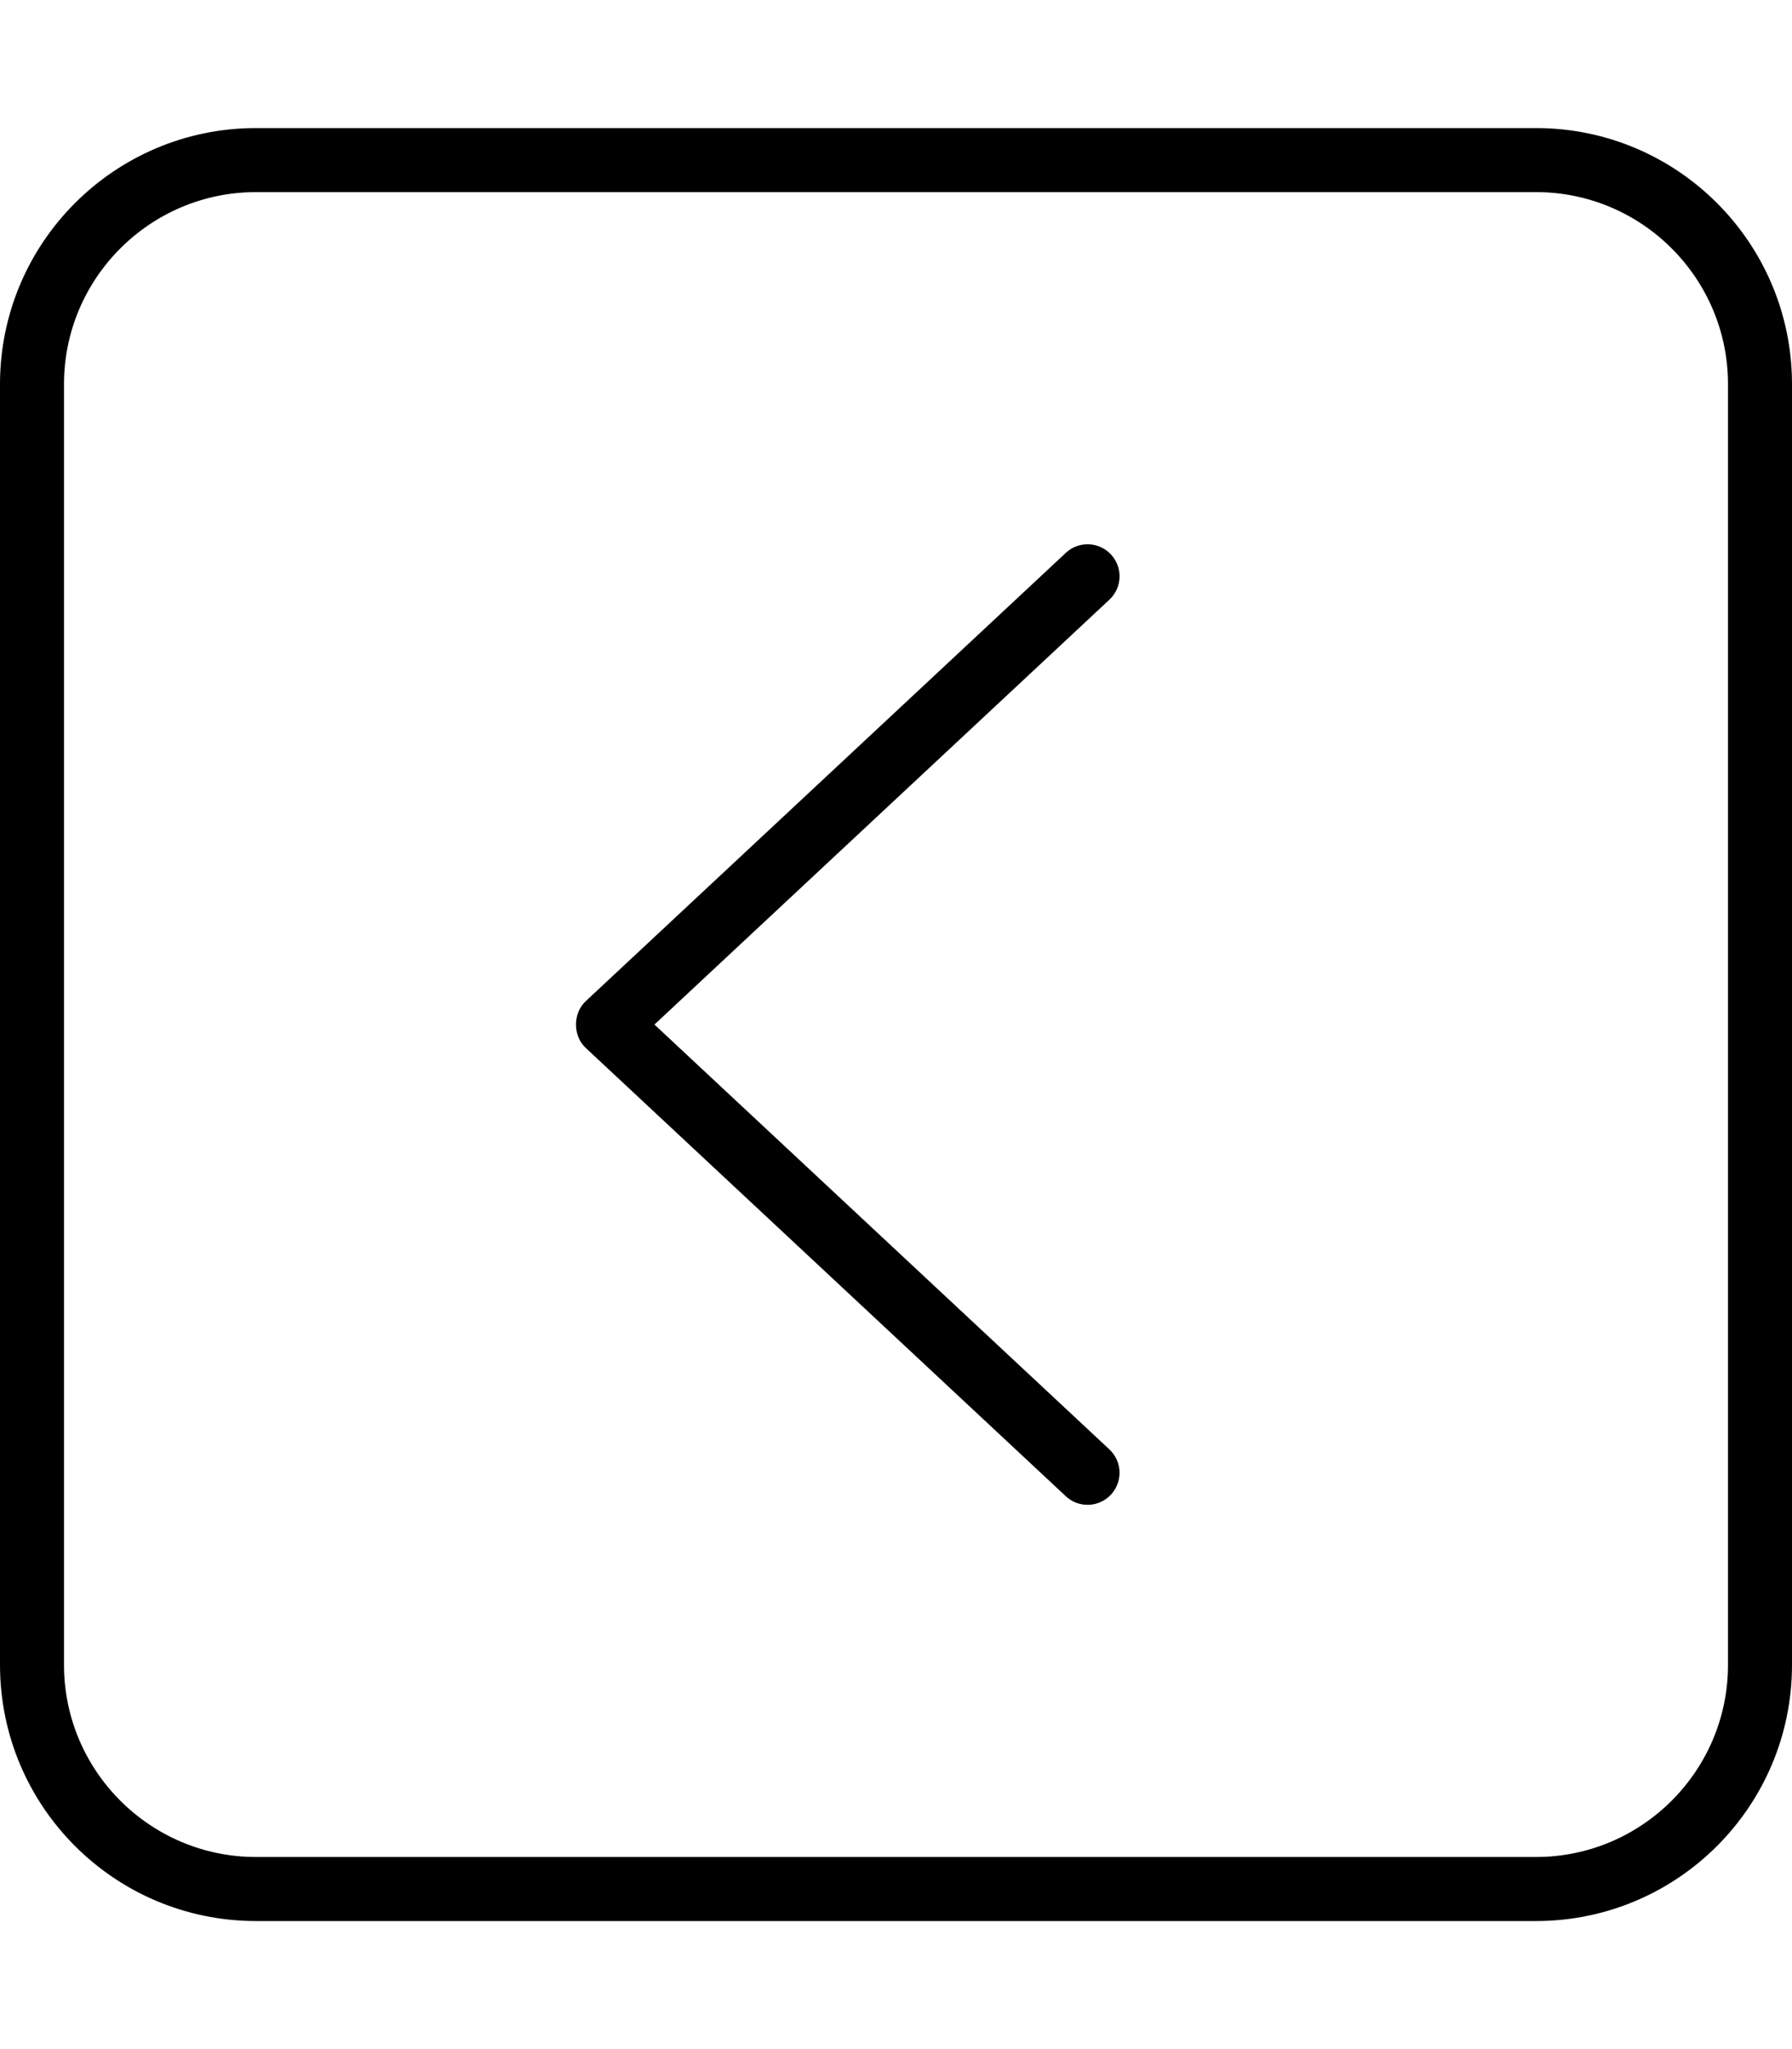 <svg xmlns="http://www.w3.org/2000/svg" viewBox="0 0 448 512"><!-- Font Awesome Pro 6.0.0-alpha2 by @fontawesome - https://fontawesome.com License - https://fontawesome.com/license (Commercial License) --><path d="M277.344 362.156L163.609 256L277.344 149.844C279.031 148.281 279.891 146.125 279.891 144C279.891 142.031 279.172 140.094 277.734 138.531C274.719 135.313 269.656 135.125 266.438 138.156L146.438 250.156C143.188 253.156 143.188 258.844 146.438 261.844L266.438 373.844C269.656 376.875 274.719 376.688 277.734 373.469C280.734 370.219 280.594 365.188 277.344 362.156ZM448 416V96C448 60.656 419.346 32 384 32H64C28.654 32 0 60.656 0 96V416C0 451.348 28.654 480 64 480H384C419.346 480 448 451.348 448 416ZM64 464C37.533 464 16 442.469 16 416V96C16 69.531 37.533 48 64 48H384C410.467 48 432 69.531 432 96V416C432 442.469 410.467 464 384 464H64Z"/></svg>